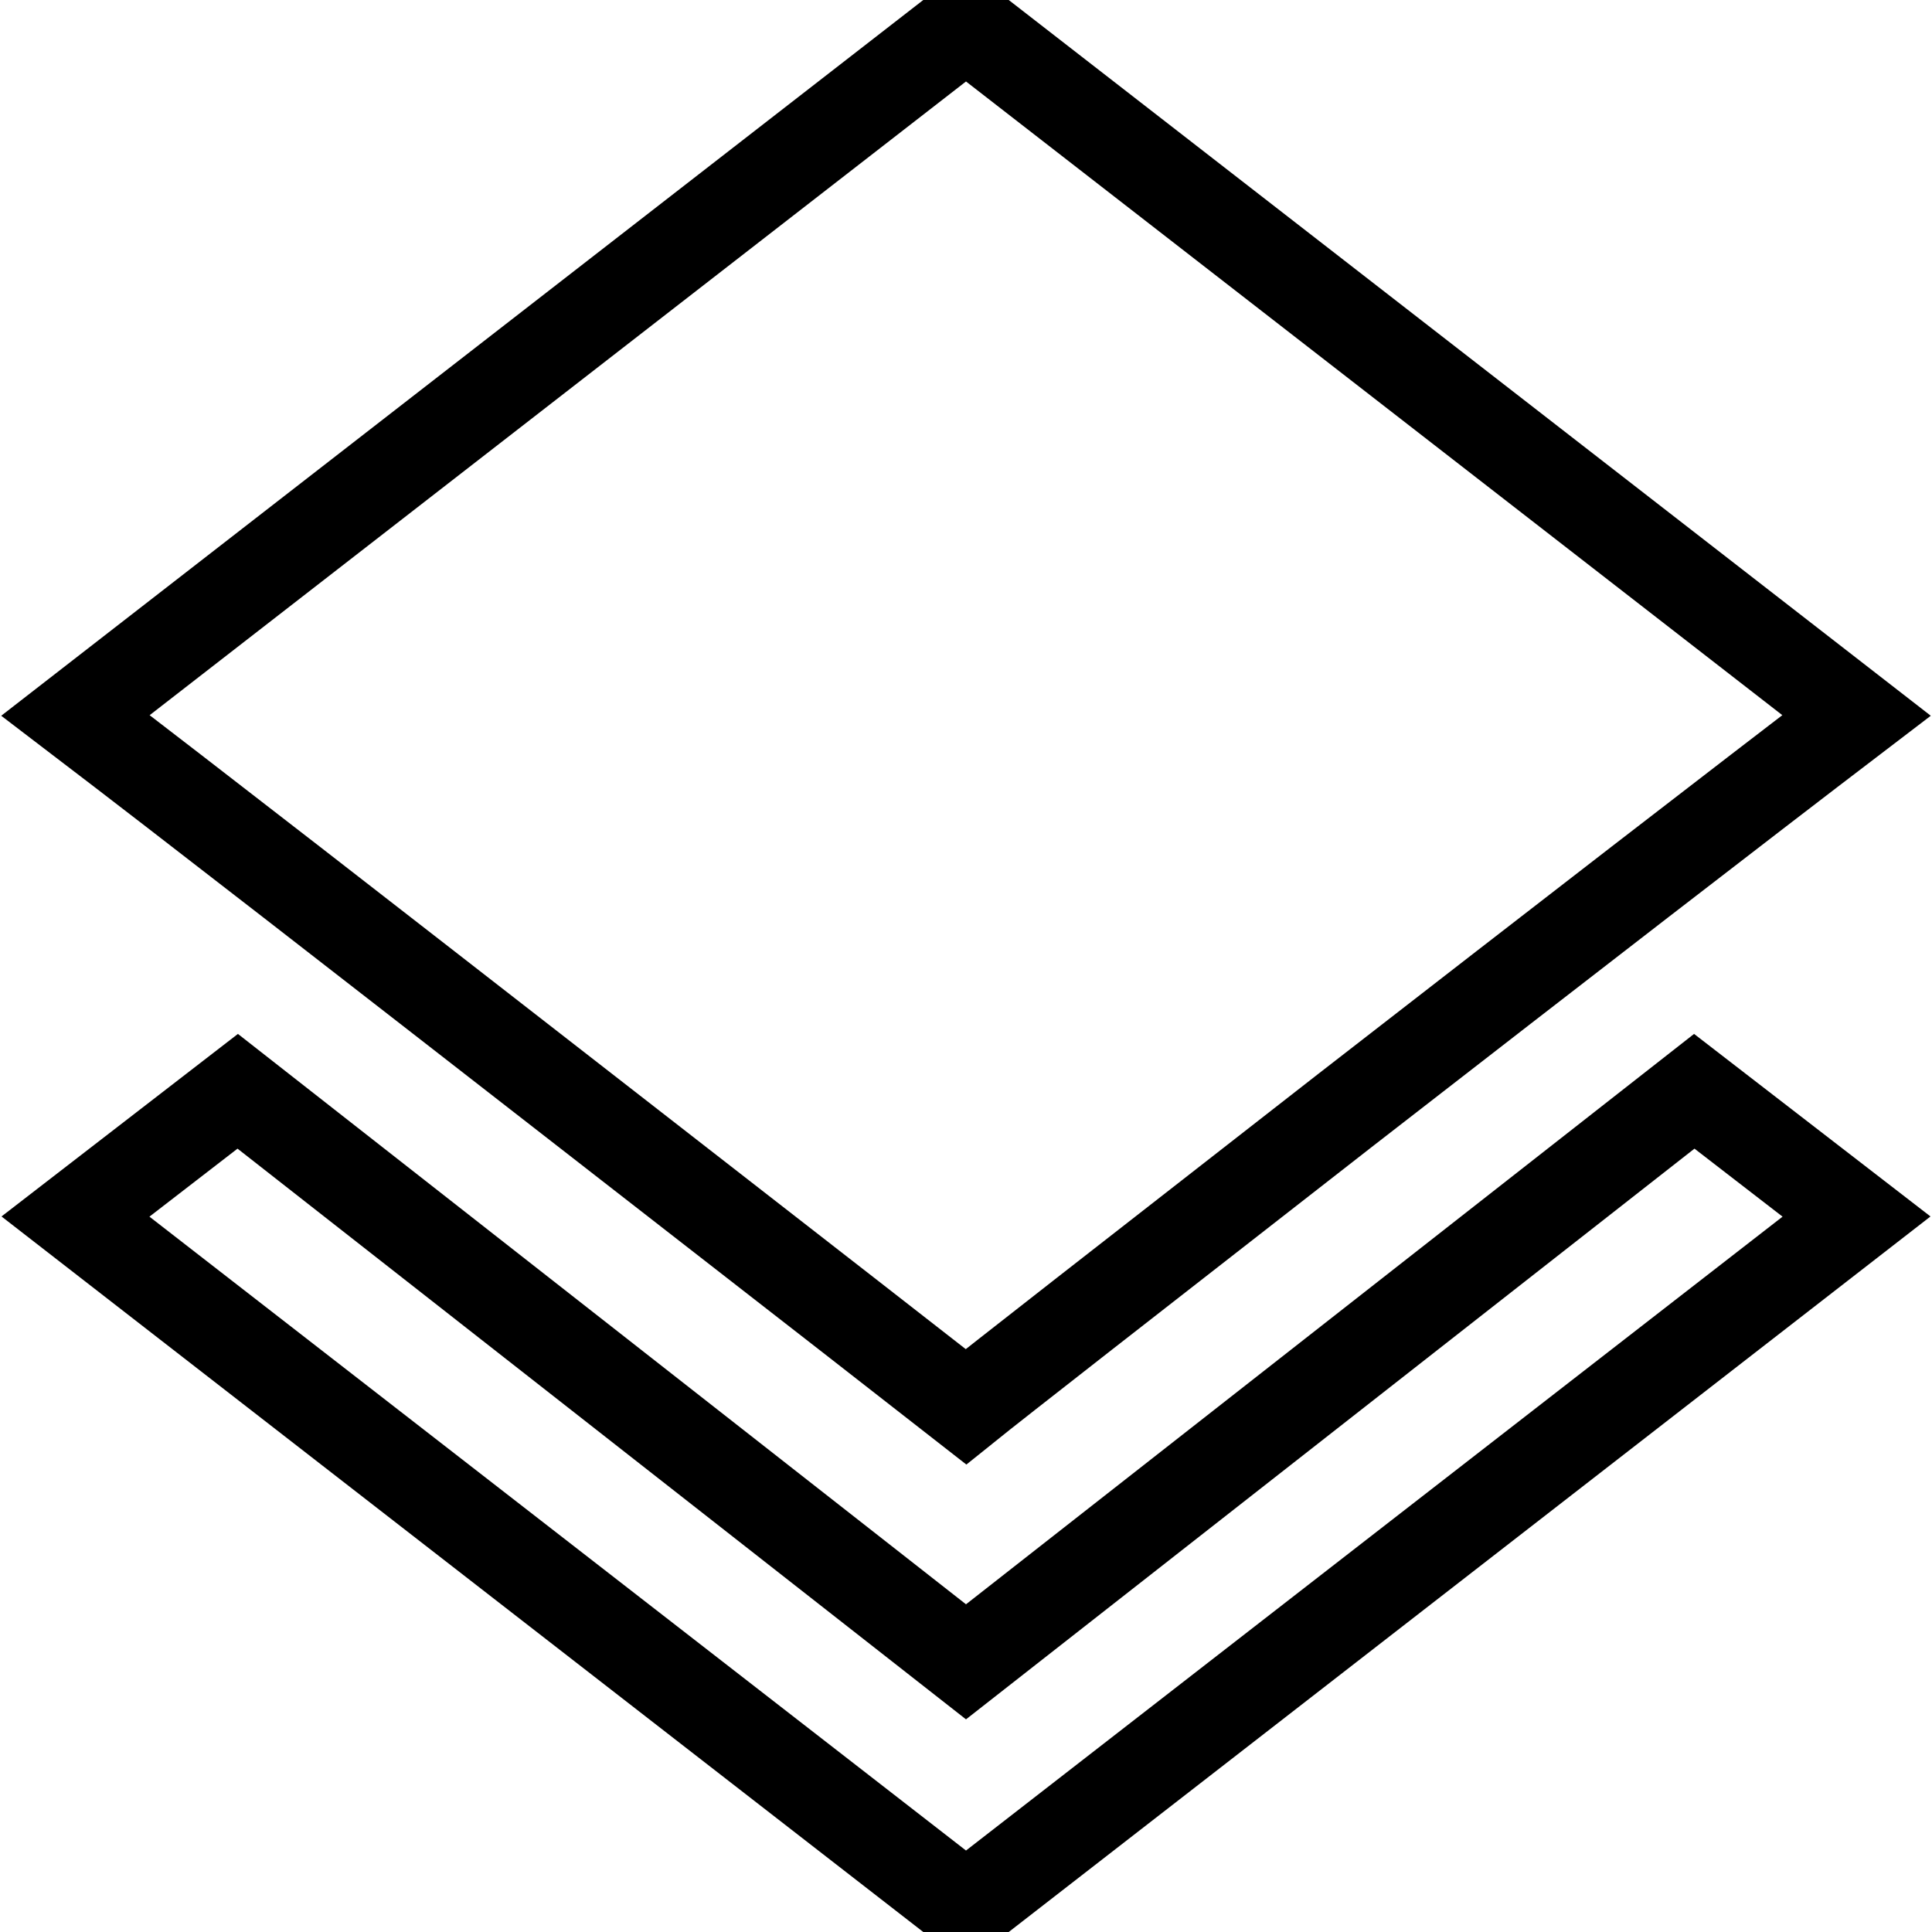 <?xml version="1.0" encoding="utf-8"?>
<!-- Svg Vector Icons : http://www.onlinewebfonts.com/icon -->
<!DOCTYPE svg PUBLIC "-//W3C//DTD SVG 1.1//EN" "http://www.w3.org/Graphics/SVG/1.1/DTD/svg11.dtd">
<svg version="1.1" xmlns="http://www.w3.org/2000/svg" xmlns:xlink="http://www.w3.org/1999/xlink" x="0px" y="0px" viewBox="0 0 256 256" enable-background="new 0 0 256 256" xml:space="preserve">
<g> <path stroke-width="12" fill-opacity="0" stroke="#000000"  d="M128,186.4c-3.7-2.9-20.4-15.9-50.1-39S25.6,106.7,10,94.8L128,3.2l118,91.6 c-15.6,11.9-38.1,29.3-67.6,52.2C148.9,170,132.1,183.1,128,186.4L128,186.4z M128,220.2l96.5-75.6l21.5,16.6l-118,91.6L10,161.2 l21.5-16.6L128,220.2z"/></g>
</svg>